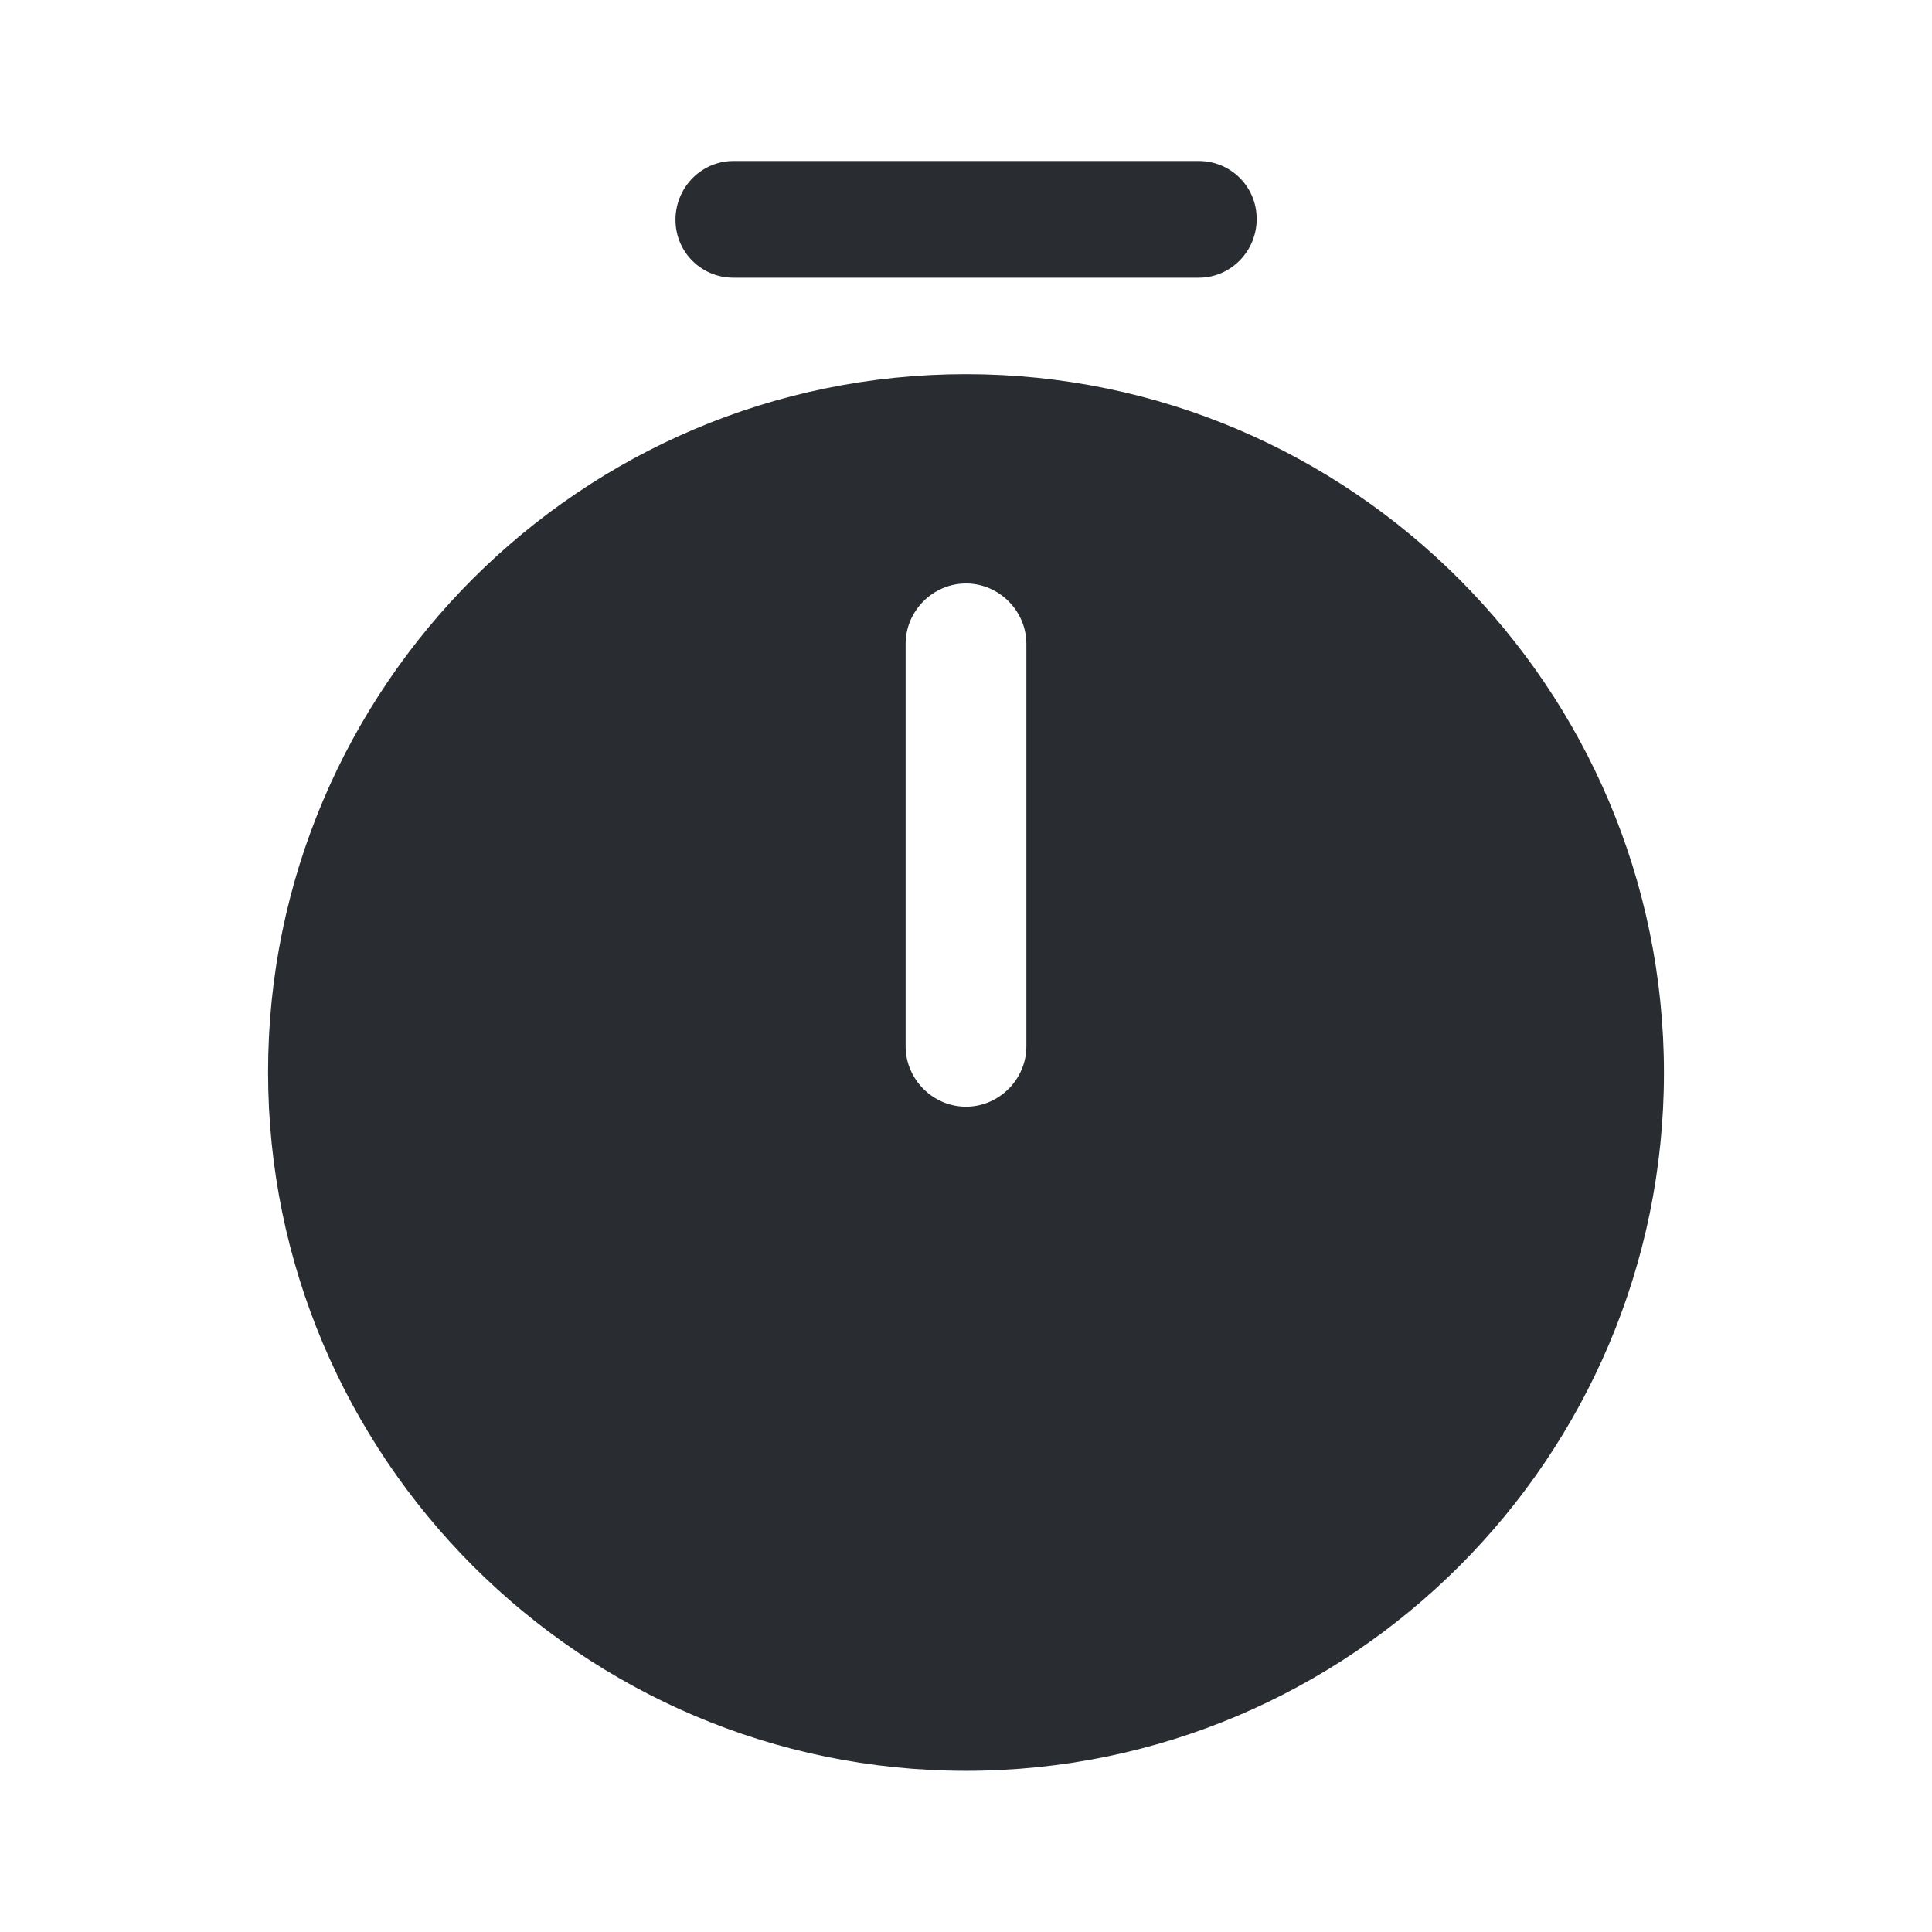 <?xml version="1.0" encoding="utf-8"?><!-- Uploaded to: SVG Repo, www.svgrepo.com, Generator: SVG Repo Mixer Tools -->
<svg width="800px" height="800px" viewBox="0 0 24 24" fill="none" xmlns="http://www.w3.org/2000/svg">
<path d="M12 4.648C7.22 4.648 3.33 8.538 3.33 13.318C3.33 18.098 7.22 21.998 12 21.998C16.78 21.998 20.67 18.108 20.67 13.328C20.67 8.548 16.78 4.648 12 4.648ZM12.75 12.998C12.75 13.408 12.41 13.748 12 13.748C11.59 13.748 11.25 13.408 11.25 12.998V7.998C11.25 7.588 11.59 7.248 12 7.248C12.41 7.248 12.75 7.588 12.75 7.998V12.998Z" fill="#292D32"/>
<path d="M14.891 3.45H9.111C8.711 3.45 8.391 3.13 8.391 2.73C8.391 2.33 8.711 2 9.111 2H14.891C15.291 2 15.611 2.32 15.611 2.72C15.611 3.12 15.291 3.45 14.891 3.45Z" fill="#292D32"/>
</svg>
